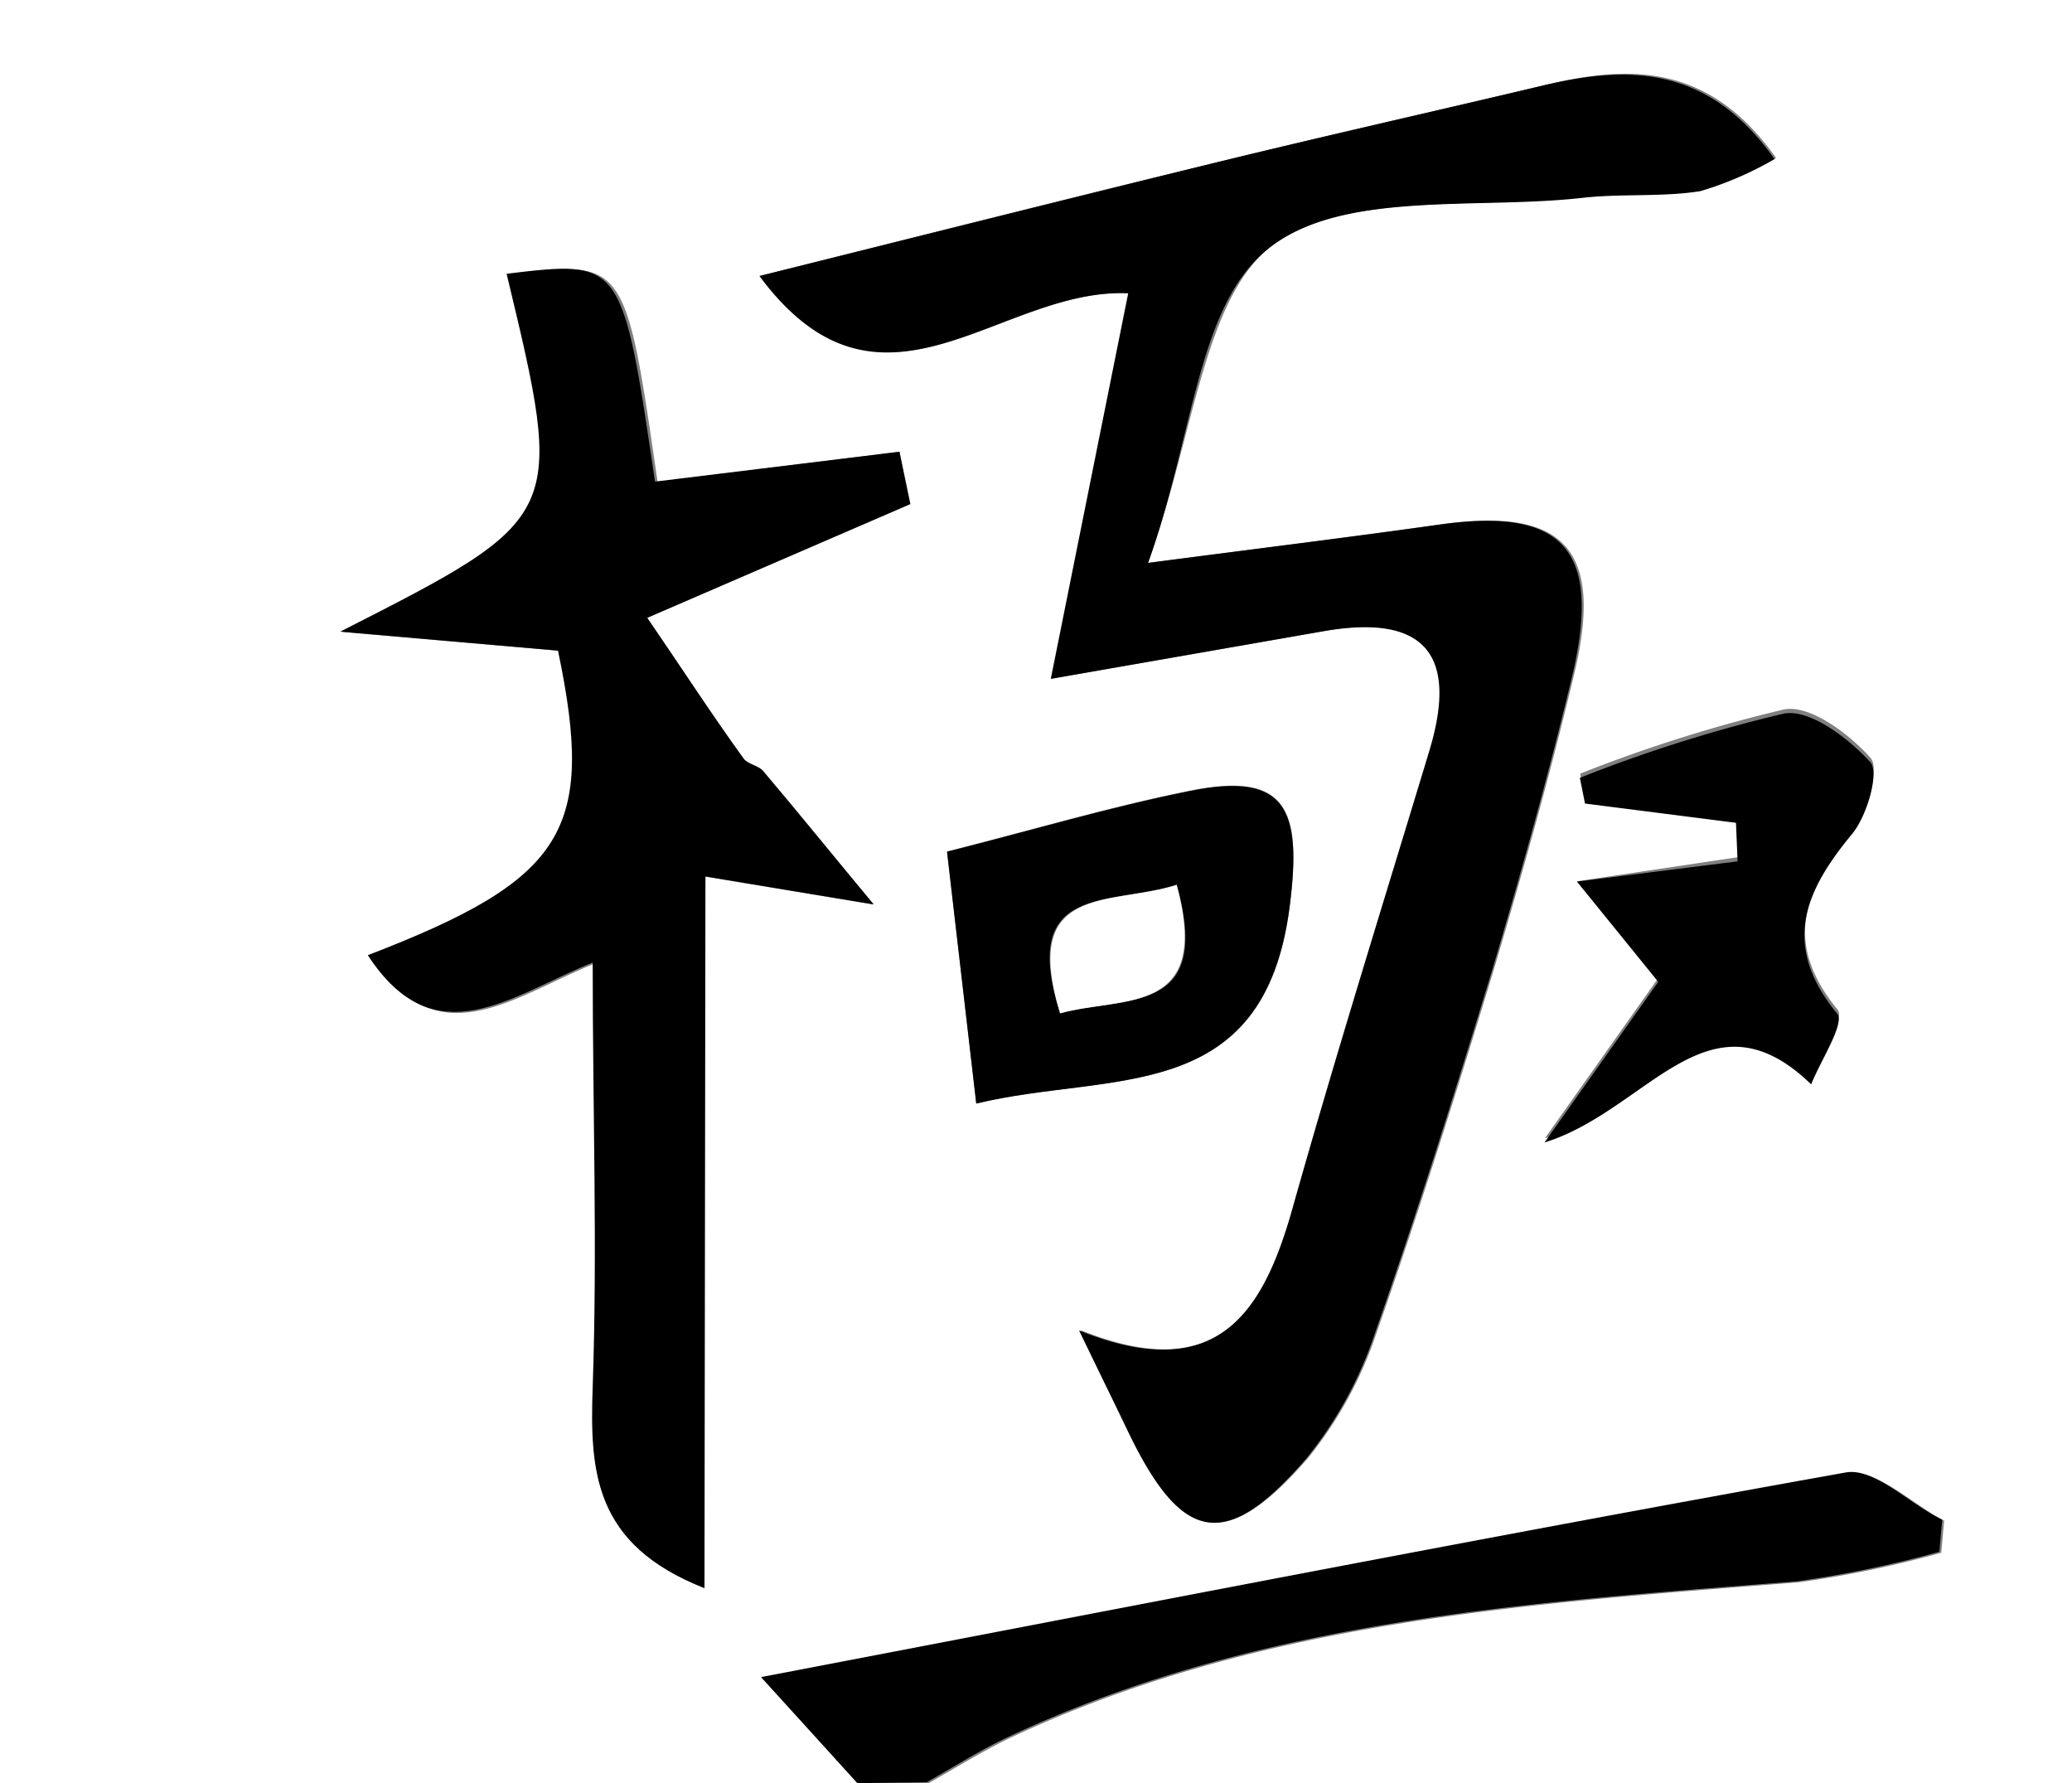 <svg xmlns="http://www.w3.org/2000/svg" viewBox="0 0 64.5 55.5"><rect x="0" y="0" width="64.5" height="55.5" fill="#808080" stroke="none"/><defs><style>.cls-1{fill:#fff;}</style></defs><title>Kyoku</title><g id="Ebene_2" data-name="Ebene 2"><g id="Ebene_1-2" data-name="Ebene 1"><path class="cls-1" d="M26.69,55.5H0V0H64.5V55.5H28.91c.85-.48,1.68-1,2.56-1.42,7.78-3.65,16.16-4.17,24.52-4.83a34.32,34.32,0,0,0,4.44-.92l.09-1c-1-.52-2.12-1.63-3-1.47-11.07,2-22.1,4.14-33.77,6.37Zm9.05-38c1.45-4,1.72-8.21,3.87-9.87S46,6.5,49.29,6.13c1.22-.14,2.48,0,3.69-.21a10.55,10.55,0,0,0,2.31-1C53.23,2,50.78,2,48.13,2.64c-3.48.82-7,1.61-10.44,2.46-4.58,1.11-9.14,2.26-14,3.48,3.8,5.12,7.42.36,11.48.54l-2.41,12,8.47-1.48c3-.53,4.26.57,3.32,3.7-1.44,4.76-2.93,9.52-4.28,14.31-.92,3.25-2.37,5.47-6.63,3.75.7,1.45,1.13,2.32,1.55,3.2,1.67,3.44,3,3.69,5.53.78a12.49,12.49,0,0,0,2.13-3.89c1.32-3.76,2.51-7.56,3.67-11.37.89-3,1.73-6,2.45-9,1-4-.24-5.35-4.12-4.8C42,16.72,39.26,17.06,35.74,17.52ZM21.93,49.43V27.28l5.24.87C26,26.77,24.89,25.37,23.73,24c-.15-.18-.48-.21-.61-.39-1-1.42-2-2.85-3-4.38l8.19-3.54L28,14.06,20.47,15c-1-6.9-1-6.9-4.62-6.47,1.82,7.58,1.82,7.58-5.18,11.14l6.78.59c1.17,5.6.24,7.11-5.92,9.48C13.59,33,16,31,18.49,30c0,4.62.11,8.92,0,13.2C18.36,45.78,18.47,48.07,21.93,49.43Zm27.16-22,2.54,3-3.54,5c3.22-1,5.11-4.9,8.3-1.81.3-.75,1.06-1.9.81-2.2-1.74-2.12-1-3.79.47-5.6.46-.56.85-1.9.56-2.23-.67-.75-1.88-1.66-2.69-1.51a46,46,0,0,0-6.35,2l.16.8,4.7.6.05,1.2Zm-18.7,6.91c4.17-1,9,.12,9.76-6.16.38-3-.08-4.18-3.11-3.57-2.49.5-4.94,1.23-7.56,1.89Z"/><path d="M26.69,55.5l-3-3.3c11.67-2.23,22.7-4.39,33.77-6.37.89-.16,2,1,3,1.47l-.09,1a34.32,34.32,0,0,1-4.44.92c-8.36.66-16.74,1.18-24.52,4.83-.88.41-1.71.94-2.56,1.42Z"/><path d="M35.74,17.52c3.52-.46,6.29-.8,9.06-1.19,3.88-.55,5.09.78,4.12,4.8-.72,3-1.56,6-2.45,9-1.16,3.81-2.35,7.61-3.67,11.37a12.49,12.49,0,0,1-2.13,3.89c-2.51,2.91-3.86,2.66-5.53-.78-.42-.88-.85-1.75-1.55-3.2,4.26,1.72,5.71-.5,6.63-3.75,1.35-4.79,2.84-9.55,4.28-14.31.94-3.13-.3-4.23-3.32-3.7l-8.47,1.48,2.41-12c-4.06-.18-7.68,4.58-11.48-.54,4.91-1.22,9.47-2.37,14-3.48,3.47-.85,7-1.64,10.44-2.46,2.65-.62,5.1-.6,7.16,2.3a10.55,10.55,0,0,1-2.31,1c-1.21.19-2.47.07-3.69.21-3.3.37-7.38-.23-9.68,1.52S37.19,13.48,35.74,17.52Z"/><path d="M21.93,49.43c-3.46-1.36-3.57-3.65-3.48-6.27.15-4.28,0-8.58,0-13.2-2.51,1-4.9,3-7-.23,6.16-2.37,7.09-3.88,5.92-9.48l-6.78-.59c7-3.56,7-3.56,5.18-11.14,3.6-.43,3.6-.43,4.62,6.47L28,14.06l.34,1.63-8.19,3.54c1.05,1.53,2,3,3,4.38.13.18.46.21.61.39,1.16,1.37,2.29,2.77,3.44,4.15l-5.24-.87Z"/><path d="M49.09,27.44l5-.63-.05-1.2-4.7-.6-.16-.8a46,46,0,0,1,6.35-2c.81-.15,2,.76,2.69,1.51.29.33-.1,1.67-.56,2.23-1.5,1.81-2.21,3.48-.47,5.6.25.3-.51,1.45-.81,2.2-3.19-3.09-5.08.81-8.3,1.81l3.54-5Z"/><path d="M30.39,34.35l-.91-7.84c2.62-.66,5.07-1.39,7.56-1.89,3-.61,3.49.57,3.11,3.57C39.35,34.47,34.56,33.34,30.39,34.35ZM33,31.54c2-.56,4.78.11,3.63-4C34.55,28.2,31.71,27.46,33,31.54Z"/><path class="cls-1" d="M33,31.54c-1.24-4.08,1.6-3.34,3.63-4C37.73,31.65,34.94,31,33,31.54Z"/></g></g></svg>